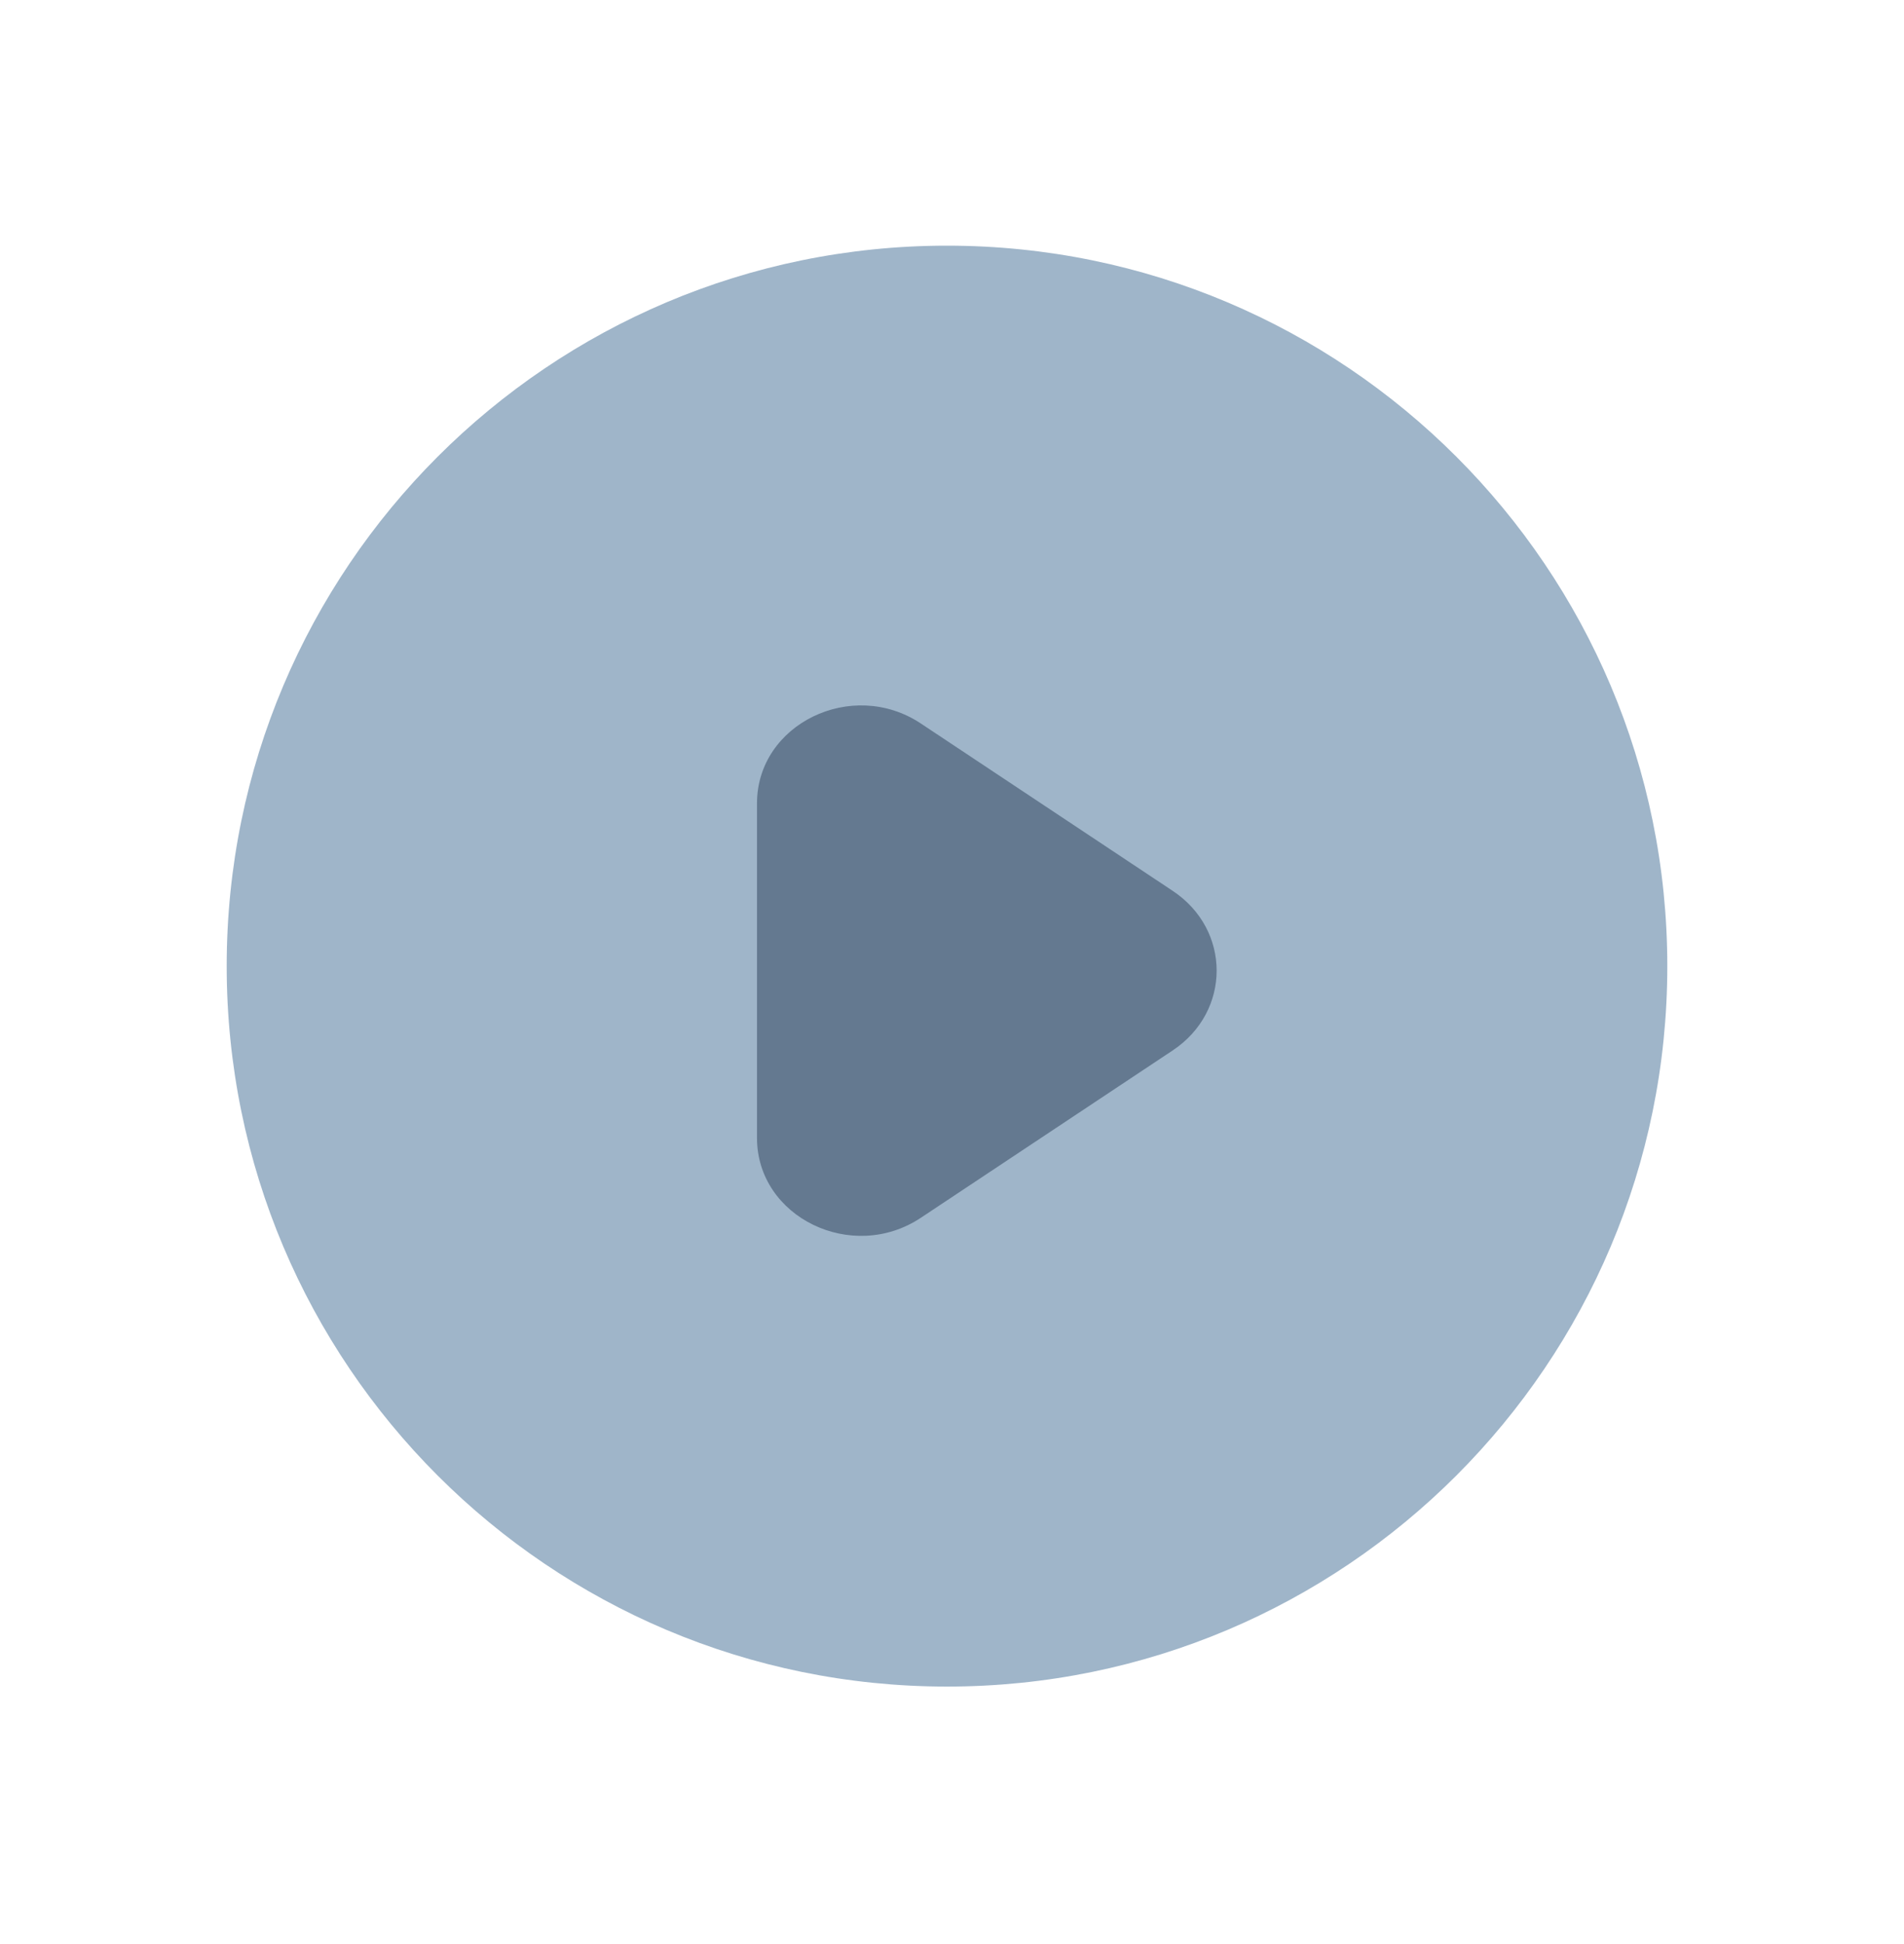 <svg width="48" height="49" viewBox="0 0 48 49" fill="none" xmlns="http://www.w3.org/2000/svg">
<path d="M23.874 42.51C33.903 42.51 42.033 34.38 42.033 24.351C42.033 14.322 33.903 6.192 23.874 6.192C13.845 6.192 5.715 14.322 5.715 24.351C5.715 34.38 13.845 42.51 23.874 42.51Z" fill="#99B0C6" fill-opacity="0.93"/>
<path fill-rule="evenodd" clip-rule="evenodd" d="M23.215 30.694C21.48 31.847 19.084 30.681 19.084 28.683V20.247C19.084 18.249 21.48 17.083 23.215 18.236L29.564 22.454C31.041 23.435 31.041 25.494 29.564 26.476L23.215 30.694Z" fill="#647990"/>
</svg>
